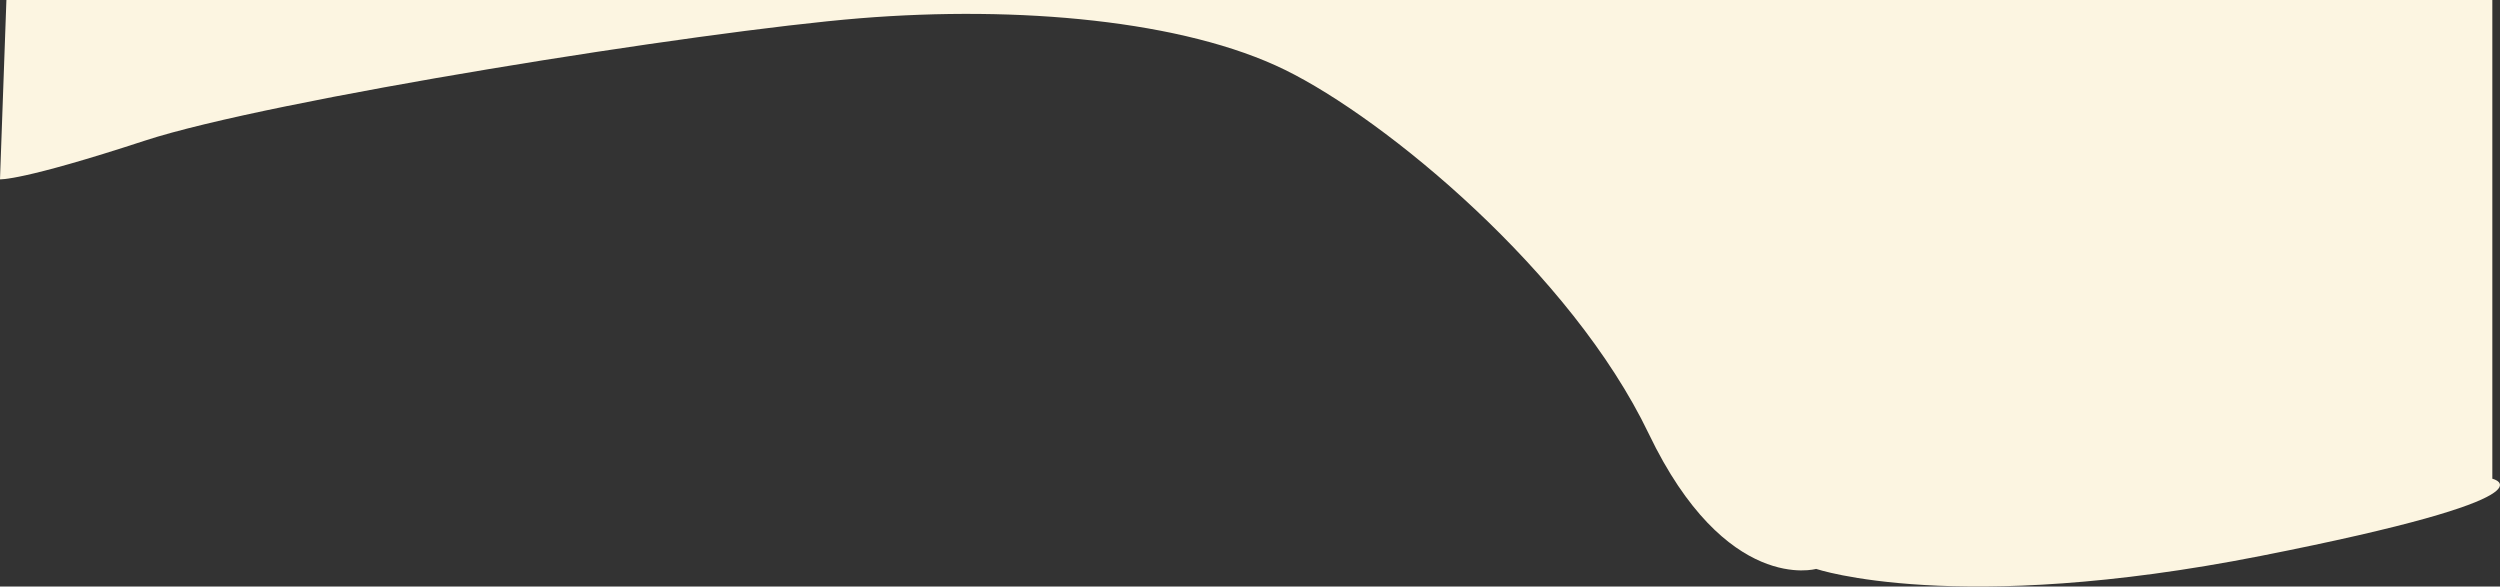<?xml version="1.0" encoding="UTF-8"?>
<svg id="_レイヤー_1" data-name="レイヤー_1" xmlns="http://www.w3.org/2000/svg" version="1.1" viewBox="0 0 2378.7 558.1">
  <rect x="0" y="0" width="2378.7" height="558.1" fill="#333333" stroke="none"/>
  <!-- Generator: Adobe Illustrator 29.2.1, SVG Export Plug-In . SVG Version: 2.1.0 Build 116)  -->
  <defs>
    <style>
      .st0 {
        fill: #fcf5e1;
      }
    </style>
  </defs>
  <path class="st0" d="M6.1,0h2365.3v455.5s69.4,16.3-220.6,73.5-422.8,12.3-422.8,12.3c0,0-85.8,24.5-159.3-128.7s-250.2-299.2-346.2-346.2S969.2,5.1,818,17.4,256.3,95,137.9,133.8,0,170.6,0,170.6L6.1,0Z"/>
</svg>
